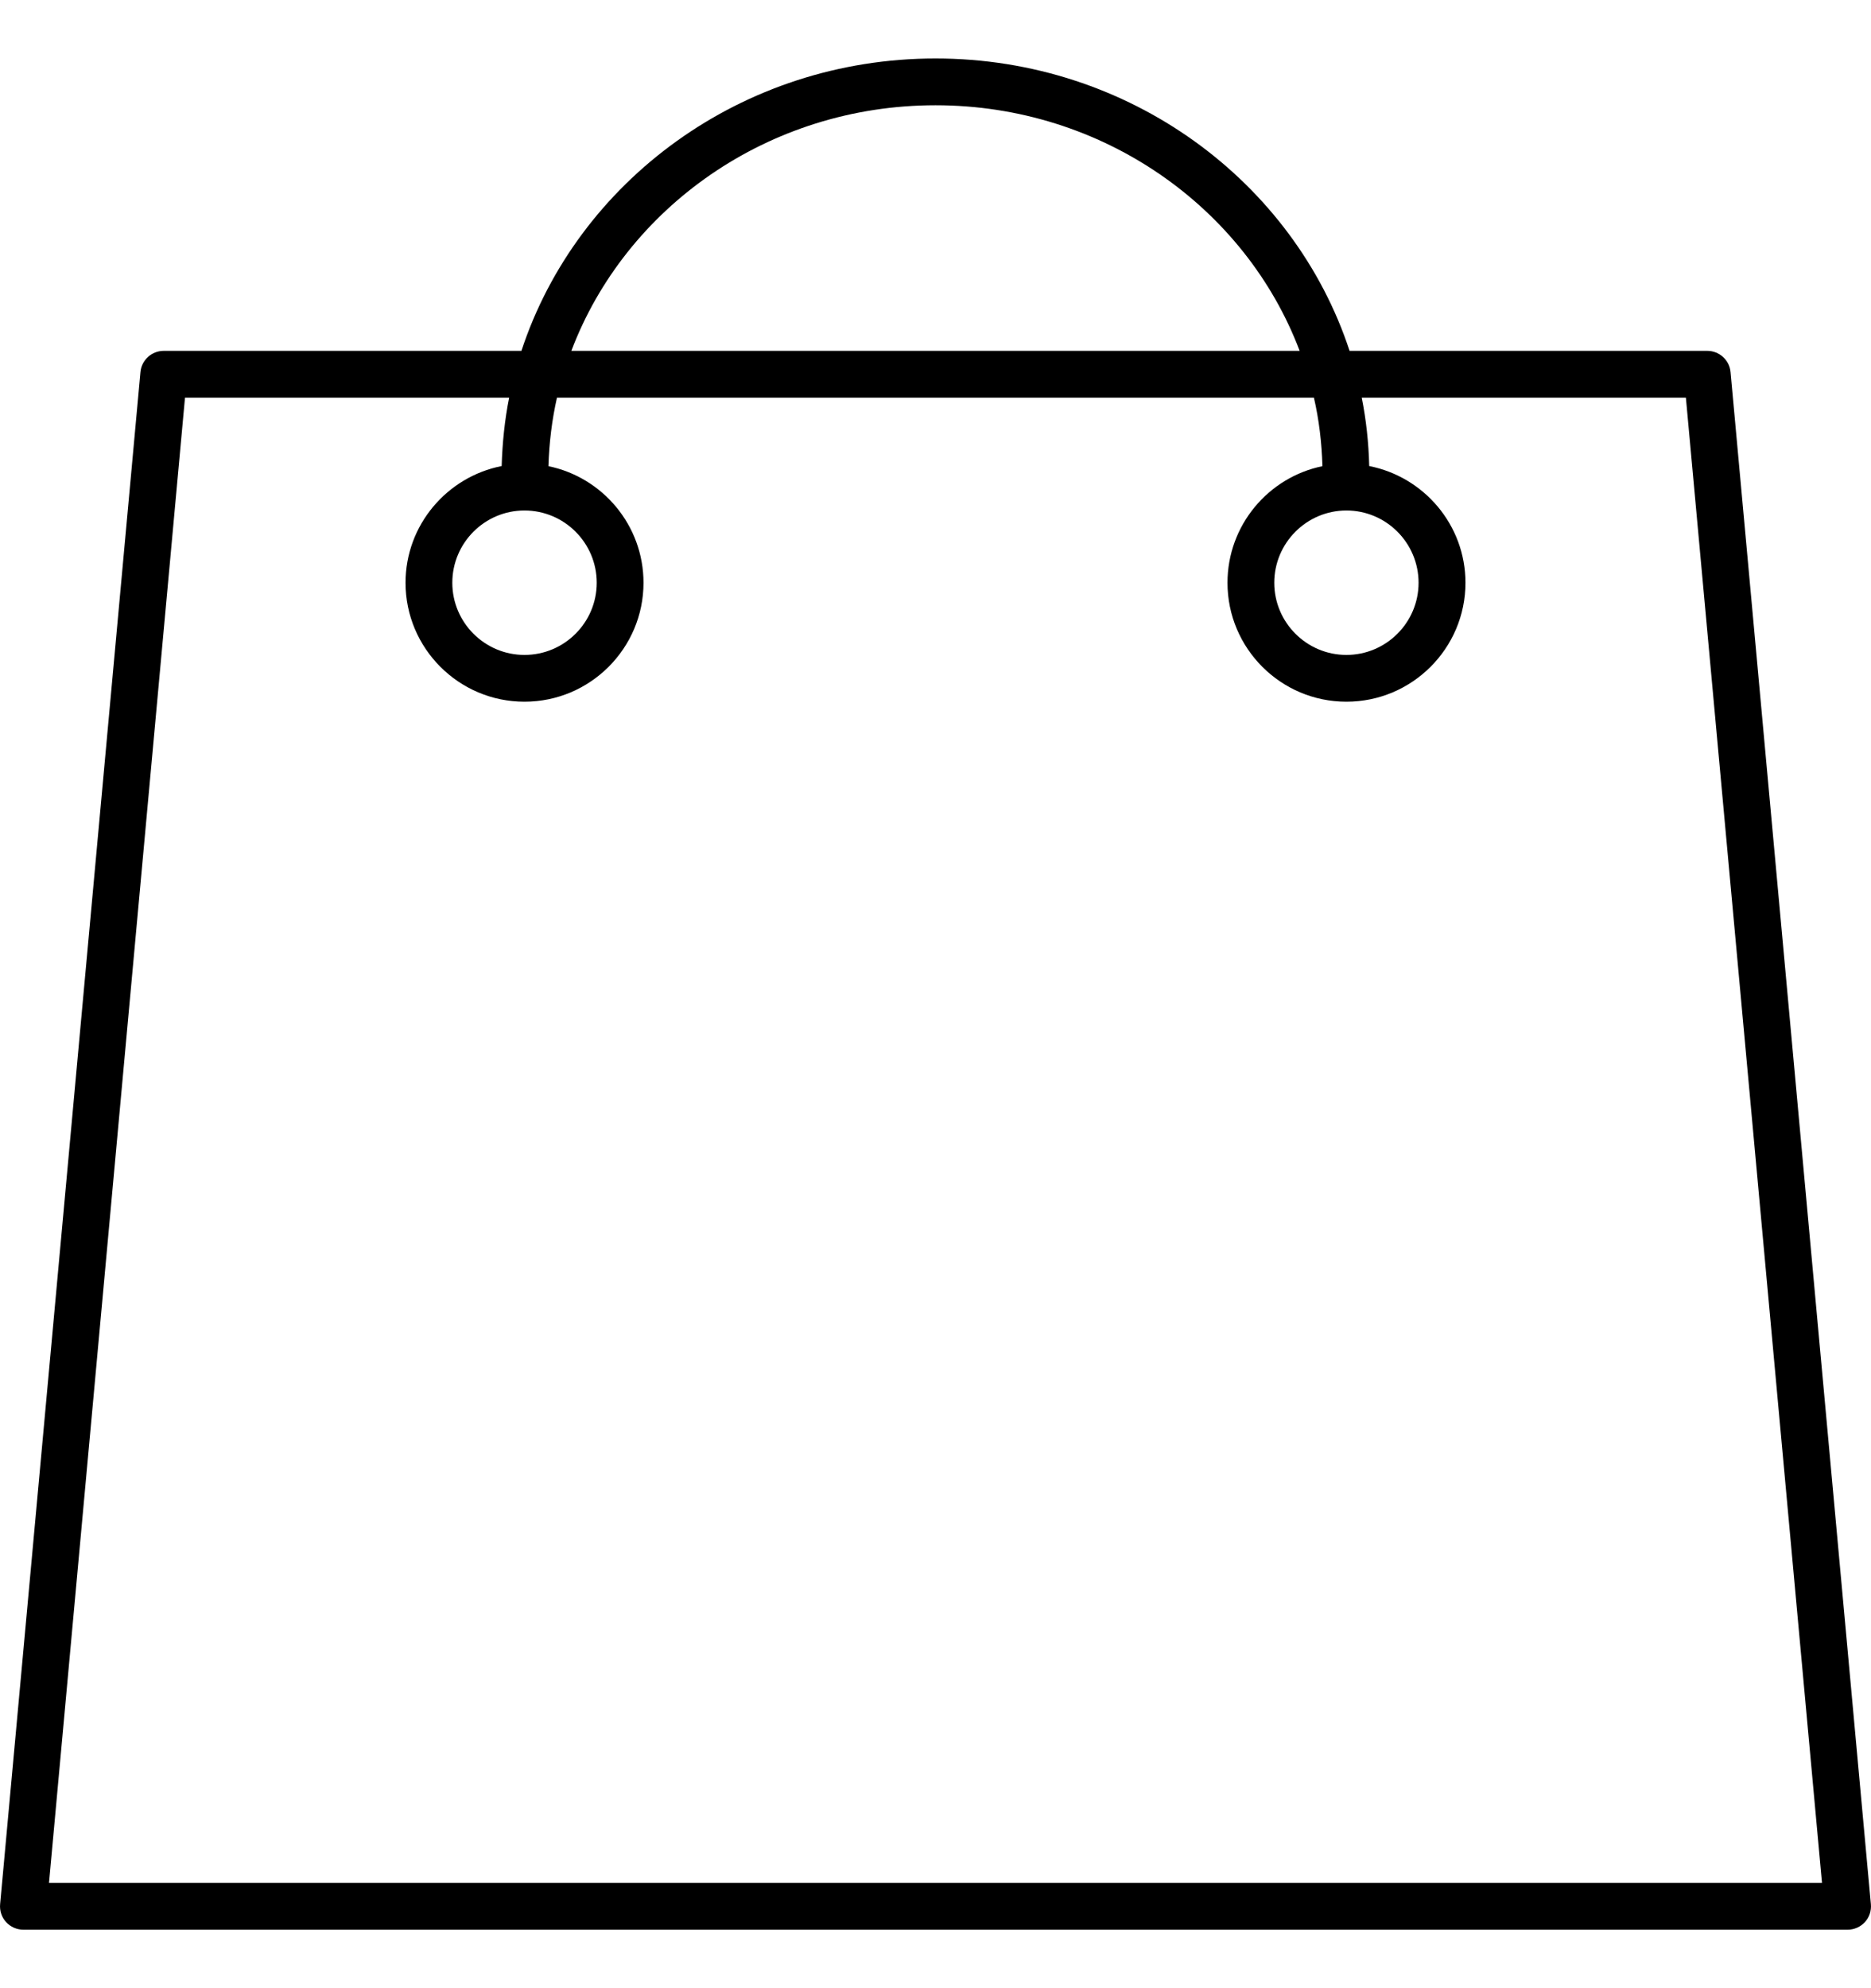 <svg width="16" height="17" viewBox="0 0 16 17" fill="none" xmlns="http://www.w3.org/2000/svg">
<g clip-path="url(#clip0_10854_124)">
<path d="M14.6 3H11.541C11.065 1.552 9.658 0.5 8 0.5C6.342 0.5 4.935 1.552 4.459 3H1.4C1.297 3 1.21 3.079 1.201 3.182L0.001 16.282C-0.004 16.338 0.014 16.393 0.052 16.435C0.09 16.476 0.144 16.5 0.2 16.5H15.8C15.856 16.5 15.91 16.476 15.948 16.435C15.986 16.393 16.004 16.338 15.999 16.282L14.799 3.182C14.79 3.079 14.703 3 14.6 3ZM8 0.9C9.432 0.9 10.652 1.778 11.114 3H4.886C5.348 1.778 6.568 0.9 8 0.9ZM0.419 16.1L1.582 3.4H4.354C4.316 3.59 4.296 3.786 4.29 3.985C3.823 4.077 3.468 4.489 3.468 4.983C3.468 5.544 3.924 6 4.485 6C5.046 6 5.503 5.544 5.503 4.983C5.503 4.492 5.153 4.081 4.69 3.986C4.696 3.786 4.72 3.59 4.763 3.4H11.236C11.28 3.59 11.303 3.786 11.309 3.986C10.846 4.081 10.497 4.492 10.497 4.983C10.497 5.544 10.953 6 11.514 6C12.075 6 12.532 5.544 12.532 4.983C12.532 4.489 12.177 4.077 11.709 3.985C11.704 3.786 11.683 3.59 11.645 3.4H14.417L15.581 16.1H0.419ZM4.485 4.365C4.826 4.365 5.103 4.642 5.103 4.983C5.103 5.323 4.826 5.6 4.485 5.6C4.145 5.6 3.868 5.323 3.868 4.983C3.868 4.642 4.145 4.365 4.485 4.365ZM11.514 4.365C11.854 4.365 12.131 4.642 12.131 4.983C12.131 5.323 11.854 5.6 11.514 5.6C11.174 5.6 10.897 5.323 10.897 4.983C10.897 4.642 11.174 4.365 11.514 4.365Z" fill="black"/>
</g>
<defs>
<clipPath id="clip0_10854_124">
<rect width="16" height="16" fill="white" transform="translate(0 0.5)"/>
</clipPath>
</defs>
</svg>
